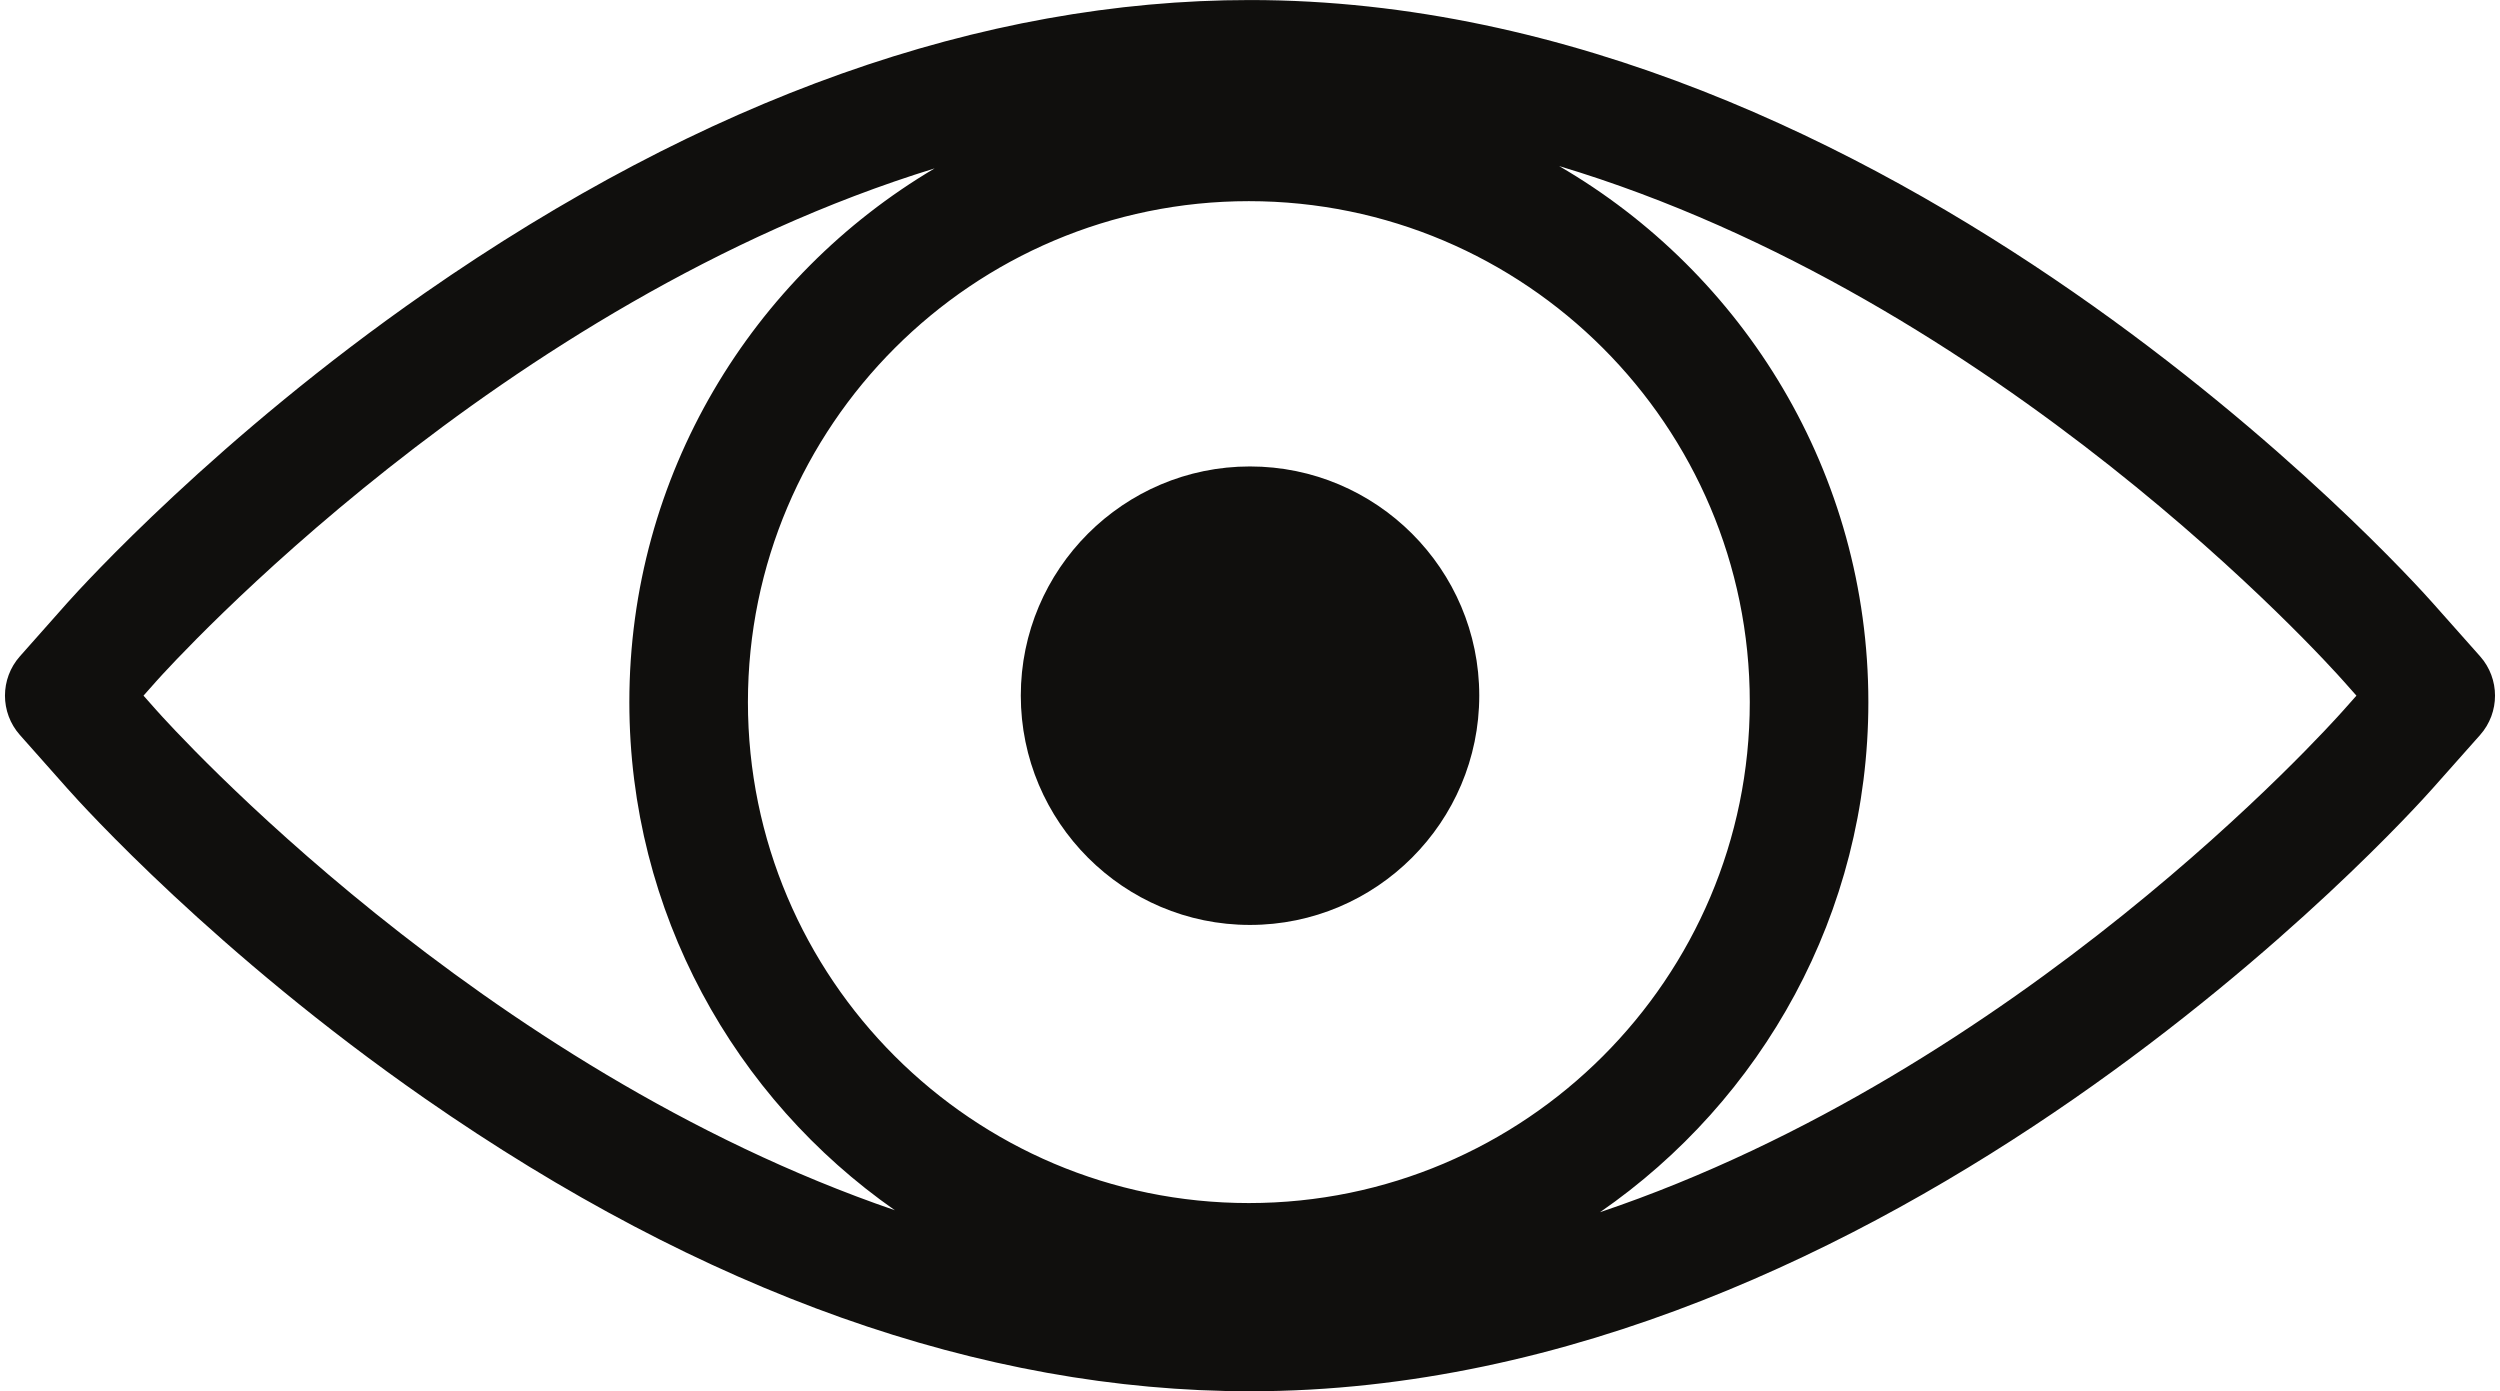 <?xml version="1.0" encoding="UTF-8"?><svg xmlns="http://www.w3.org/2000/svg" xmlns:xlink="http://www.w3.org/1999/xlink" height="281.6" preserveAspectRatio="xMidYMid meet" version="1.0" viewBox="3.0 115.2 506.0 281.6" width="506.0" zoomAndPan="magnify"><g fill="#100f0d" id="change1_1"><path d="M 255.984 209.609 C 230.414 209.609 209.609 230.414 209.609 255.984 C 209.609 281.582 230.414 302.406 255.984 302.406 C 281.578 302.406 302.402 281.582 302.402 255.984 C 302.402 230.414 281.578 209.609 255.984 209.609" fill="inherit"/><path d="M 477.34 258.93 C 474.074 262.613 411.766 331.91 326.836 360.555 C 359.625 337.914 381.156 300.082 381.156 257.312 C 381.156 211.035 355.961 170.539 318.566 148.812 C 407.695 175.562 473.973 249.27 477.348 253.078 L 479.941 256 Z M 34.645 258.93 L 32.047 256 L 34.609 253.109 C 37.988 249.328 104.082 176.43 192.172 149.281 C 155.223 171.121 130.379 211.367 130.379 257.312 C 130.379 299.836 151.66 337.477 184.129 360.156 C 99.855 331.277 37.895 262.586 34.645 258.93 Z M 255.766 358.699 C 199.859 358.699 154.379 313.219 154.379 257.312 C 154.379 201.402 199.859 155.914 255.766 155.914 C 311.676 155.914 357.156 201.402 357.156 257.312 C 357.156 313.219 311.676 358.699 255.766 358.699 Z M 504.965 248.031 L 495.301 237.148 C 490.887 232.168 385.699 115.207 256 115.207 C 201.738 115.207 145.547 135.156 88.984 174.504 C 47.129 203.617 19.707 233.77 16.684 237.148 L 7.027 248.039 C 3 252.582 3 259.418 7.027 263.961 L 16.699 274.863 C 19.652 278.188 46.773 308.16 88.941 337.496 C 145.496 376.844 201.699 396.793 256 396.793 C 385.699 396.793 490.887 279.828 495.293 274.859 L 504.965 263.969 C 509 259.422 509 252.578 504.965 248.031" fill="inherit"/></g></svg>